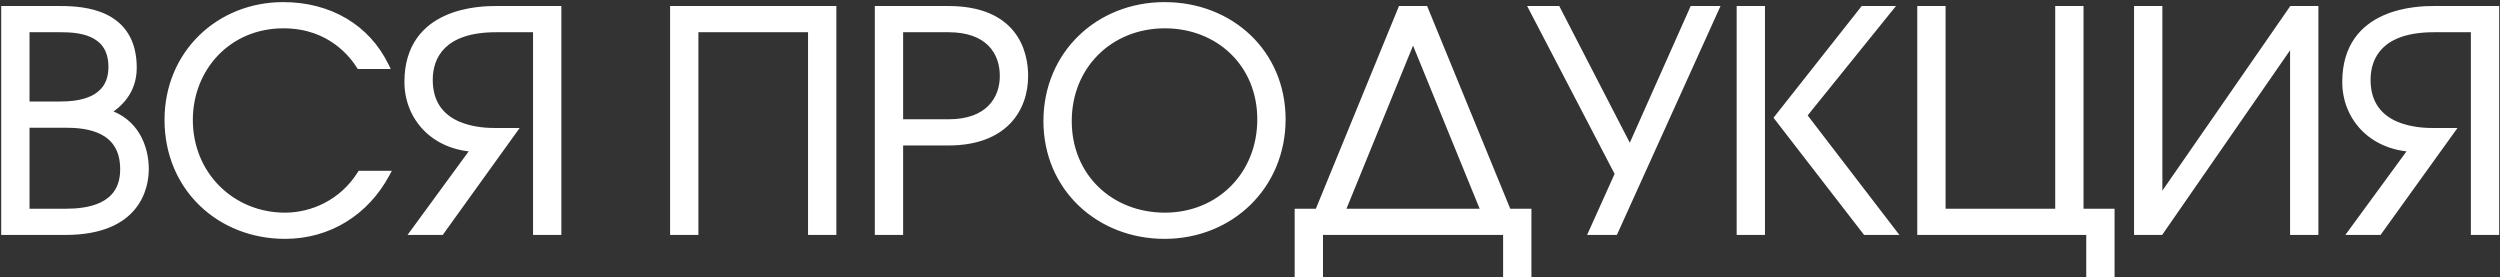 <?xml version="1.0" encoding="UTF-8"?> <svg xmlns="http://www.w3.org/2000/svg" width="830" height="92" viewBox="0 0 830 92" fill="none"><rect x="0" y="0" width="830" height="92" fill="#333333" stroke="none"/> <path d="M1.4 77H21.7C45.9 77 48.4 61.9 48.4 56.1C48.4 48.4 44.7 40 35.5 37.3C39.4 34.9 44.4 30.5 44.4 22.5C44.4 3.9 27.6 3 19.9 3H1.4V77ZM8.8 70.3V41.4H21.7C29 41.4 40.9 42.7 40.9 56.2C40.9 69.1 28.6 70.3 21.7 70.3H8.8ZM8.8 34.7V9.7H19.9C25.3 9.7 37 10 37 22.2C37 33.6 26.1 34.7 19.9 34.7H8.8ZM128.122 21.9C121.922 9.1 109.422 1.7 94.022 1.7C72.622 1.7 55.622 17.8 55.622 39.8C55.622 62.4 72.922 78.3 94.622 78.3C109.122 78.3 121.522 70.6 128.422 57.7H119.622C113.622 67.3 103.622 71.6 94.622 71.6C77.022 71.6 63.022 58 63.022 39.8C63.022 22.9 75.522 8.4 94.122 8.4C110.022 8.4 117.322 18.8 119.322 21.9H128.122ZM185.37 3H164.67C159.87 3 135.27 3.2 135.27 27.2C135.27 38.9 143.87 48.7 157.47 49.4L137.27 77H146.47L170.57 43.5H164.67C160.47 43.5 142.67 43.3 142.67 26.5C142.67 18.6 147.17 9.7 164.67 9.7H177.97V77H185.37V3ZM223.47 77H230.87V9.7H269.27V77H276.67V3H223.47V77ZM291.439 77H298.839V47.3H314.839C333.539 47.3 340.339 36.2 340.339 25.2C340.339 16.8 336.539 3 314.839 3H291.439V77ZM298.839 9.7H314.939C328.139 9.7 332.939 17.3 332.939 25.2C332.939 32.9 328.139 40.6 314.939 40.6H298.839V9.7ZM386.619 1.7C364.619 1.7 347.419 18 347.419 40.2C347.419 62.4 364.819 78.3 386.619 78.3C408.619 78.3 425.819 61.8 425.819 39.6C425.819 17.6 408.719 1.7 386.619 1.7ZM386.719 71.6C368.919 71.6 354.819 58.8 354.819 40.2C354.819 21.8 368.619 8.4 386.719 8.4C404.519 8.4 418.419 21.2 418.419 39.6C418.419 58.1 404.719 71.6 386.719 71.6ZM473.133 3H465.133L437.533 70.3H430.833V91H438.233V77H500.033V91H507.433V70.3H500.733L473.133 3ZM445.533 70.3L469.133 12.5L492.733 70.3H445.533ZM569.66 3H561.96L541.16 49.7L517.06 3H508.66L537.16 57.7L528.46 77H536.16L569.66 3ZM577.572 3V77H584.972V3H577.572ZM590.072 39.1L619.372 77H628.572L598.872 38.3L627.372 3H618.572L590.072 39.1ZM690.733 3H683.333V70.3H644.933V3H637.533V77H693.633V91H701.033V70.3H690.733V3ZM709.505 3V77H717.305L761.305 13.5V77H768.705V3H760.905L716.905 66.5V3H709.505ZM828.729 3H808.029C803.229 3 778.629 3.2 778.629 27.2C778.629 38.9 787.229 48.7 800.829 49.4L780.629 77H789.829L813.929 43.5H808.029C803.829 43.5 786.029 43.3 786.029 26.5C786.029 18.6 790.529 9.7 808.029 9.7H821.329V77H828.729V3Z" fill="white"></path> <path d="M1.4 77H0.4V78H1.4V77ZM35.5 37.3L34.976 36.448L33.061 37.627L35.218 38.26L35.5 37.3ZM1.4 3V2H0.4V3H1.4ZM8.8 70.3H7.8V71.3H8.8V70.3ZM8.8 41.4V40.4H7.8V41.4H8.8ZM8.8 34.7H7.8V35.7H8.8V34.7ZM8.8 9.7V8.7H7.8V9.7H8.8ZM1.4 78H21.7V76H1.4V78ZM21.7 78C34.02 78 41.016 74.145 44.902 69.355C48.754 64.605 49.4 59.116 49.4 56.1H47.4C47.4 58.884 46.796 63.845 43.348 68.095C39.934 72.305 33.58 76 21.7 76V78ZM49.4 56.1C49.4 48.124 45.549 39.207 35.782 36.34L35.218 38.26C43.851 40.793 47.4 48.676 47.4 56.1H49.4ZM36.024 38.152C40.052 35.673 45.4 31.007 45.4 22.5H43.4C43.4 29.993 38.748 34.127 34.976 36.448L36.024 38.152ZM45.4 22.5C45.4 17.695 44.313 13.96 42.502 11.075C40.69 8.19 38.195 6.219 35.48 4.878C30.092 2.217 23.758 2 19.9 2V4C23.742 4 29.658 4.233 34.595 6.672C37.043 7.881 39.229 9.623 40.808 12.138C42.387 14.652 43.4 18.005 43.4 22.5H45.4ZM19.9 2H1.4V4H19.9V2ZM0.4 3V77H2.4V3H0.4ZM9.8 70.3V41.4H7.8V70.3H9.8ZM8.8 42.4H21.7V40.4H8.8V42.4ZM21.7 42.4C25.326 42.4 29.918 42.731 33.578 44.626C35.389 45.563 36.954 46.875 38.072 48.712C39.191 50.55 39.9 52.975 39.9 56.2H41.9C41.9 52.675 41.122 49.875 39.781 47.672C38.44 45.469 36.574 43.925 34.497 42.849C30.383 40.719 25.374 40.4 21.7 40.4V42.4ZM39.9 56.2C39.9 59.26 39.173 61.557 38.034 63.298C36.892 65.042 35.293 66.293 33.451 67.188C29.73 68.995 25.126 69.3 21.7 69.3V71.3C25.174 71.3 30.17 71.005 34.324 68.987C36.419 67.969 38.327 66.501 39.707 64.393C41.09 62.281 41.9 59.59 41.9 56.2H39.9ZM21.7 69.3H8.8V71.3H21.7V69.3ZM9.8 34.7V9.7H7.8V34.7H9.8ZM8.8 10.7H19.9V8.7H8.8V10.7ZM19.9 10.7C22.612 10.7 26.686 10.785 30.069 12.289C31.739 13.031 33.206 14.105 34.26 15.661C35.311 17.213 36 19.316 36 22.2H38C38 18.984 37.227 16.475 35.915 14.539C34.607 12.607 32.811 11.319 30.881 10.461C27.064 8.765 22.588 8.7 19.9 8.7V10.7ZM36 22.2C36 24.884 35.361 26.894 34.364 28.414C33.364 29.939 31.962 31.037 30.338 31.826C27.054 33.42 22.974 33.7 19.9 33.7V35.7C23.026 35.7 27.496 35.43 31.212 33.624C33.087 32.714 34.798 31.399 36.036 29.511C37.277 27.619 38 25.216 38 22.2H36ZM19.9 33.7H8.8V35.7H19.9V33.7ZM128.122 21.9V22.9H129.717L129.022 21.464L128.122 21.9ZM128.422 57.7L129.304 58.172L130.091 56.7H128.422V57.7ZM119.622 57.7V56.7H119.068L118.774 57.17L119.622 57.7ZM119.322 21.9L118.482 22.442L118.777 22.9H119.322V21.9ZM129.022 21.464C122.638 8.284 109.765 0.7 94.022 0.7V2.7C109.079 2.7 121.206 9.916 127.222 22.336L129.022 21.464ZM94.022 0.7C72.09 0.7 54.622 17.227 54.622 39.8H56.622C56.622 18.373 73.153 2.7 94.022 2.7V0.7ZM54.622 39.8C54.622 62.984 72.402 79.3 94.622 79.3V77.3C73.442 77.3 56.622 61.816 56.622 39.8H54.622ZM94.622 79.3C109.506 79.3 122.237 71.383 129.304 58.172L127.54 57.228C120.807 69.817 108.738 77.3 94.622 77.3V79.3ZM128.422 56.7H119.622V58.7H128.422V56.7ZM118.774 57.17C112.978 66.444 103.319 70.6 94.622 70.6V72.6C103.925 72.6 114.266 68.156 120.47 58.23L118.774 57.17ZM94.622 70.6C77.57 70.6 64.022 57.444 64.022 39.8H62.022C62.022 58.556 76.474 72.6 94.622 72.6V70.6ZM64.022 39.8C64.022 23.403 76.122 9.4 94.122 9.4V7.4C74.922 7.4 62.022 22.397 62.022 39.8H64.022ZM94.122 9.4C109.503 9.4 116.541 19.434 118.482 22.442L120.162 21.358C118.103 18.166 110.541 7.4 94.122 7.4V9.4ZM119.322 22.9H128.122V20.9H119.322V22.9ZM185.37 3H186.37V2H185.37V3ZM157.47 49.4L158.276 49.991L159.37 48.496L157.521 48.401L157.47 49.4ZM137.27 77L136.463 76.409L135.298 78H137.27V77ZM146.47 77V78H146.982L147.281 77.584L146.47 77ZM170.57 43.5L171.381 44.084L172.521 42.5H170.57V43.5ZM177.97 9.7H178.97V8.7H177.97V9.7ZM177.97 77H176.97V78H177.97V77ZM185.37 77V78H186.37V77H185.37ZM185.37 2H164.67V4H185.37V2ZM164.67 2C162.258 2 154.719 2.043 147.758 5.189C144.262 6.768 140.878 9.145 138.37 12.719C135.856 16.301 134.27 21.02 134.27 27.2H136.27C136.27 21.38 137.758 17.074 140.007 13.868C142.261 10.655 145.327 8.482 148.581 7.011C155.12 4.057 162.281 4 164.67 4V2ZM134.27 27.2C134.27 39.444 143.299 49.672 157.418 50.399L157.521 48.401C144.44 47.728 136.27 38.356 136.27 27.2H134.27ZM156.663 48.809L136.463 76.409L138.076 77.591L158.276 49.991L156.663 48.809ZM137.27 78H146.47V76H137.27V78ZM147.281 77.584L171.381 44.084L169.758 42.916L145.658 76.416L147.281 77.584ZM170.57 42.5H164.67V44.5H170.57V42.5ZM164.67 42.5C162.576 42.5 157.26 42.443 152.491 40.382C150.122 39.358 147.928 37.856 146.325 35.655C144.729 33.464 143.67 30.513 143.67 26.5H141.67C141.67 30.887 142.835 34.261 144.708 36.833C146.574 39.394 149.092 41.092 151.698 42.218C156.879 44.457 162.563 44.5 164.67 44.5V42.5ZM143.67 26.5C143.67 22.732 144.74 18.826 147.803 15.855C150.868 12.883 156.08 10.7 164.67 10.7V8.7C155.759 8.7 149.971 10.967 146.411 14.42C142.849 17.874 141.67 22.368 141.67 26.5H143.67ZM164.67 10.7H177.97V8.7H164.67V10.7ZM176.97 9.7V77H178.97V9.7H176.97ZM177.97 78H185.37V76H177.97V78ZM186.37 77V3H184.37V77H186.37ZM223.47 77H222.47V78H223.47V77ZM230.87 77V78H231.87V77H230.87ZM230.87 9.7V8.7H229.87V9.7H230.87ZM269.27 9.7H270.27V8.7H269.27V9.7ZM269.27 77H268.27V78H269.27V77ZM276.67 77V78H277.67V77H276.67ZM276.67 3H277.67V2H276.67V3ZM223.47 3V2H222.47V3H223.47ZM223.47 78H230.87V76H223.47V78ZM231.87 77V9.7H229.87V77H231.87ZM230.87 10.7H269.27V8.7H230.87V10.7ZM268.27 9.7V77H270.27V9.7H268.27ZM269.27 78H276.67V76H269.27V78ZM277.67 77V3H275.67V77H277.67ZM276.67 2H223.47V4H276.67V2ZM222.47 3V77H224.47V3H222.47ZM291.439 77H290.439V78H291.439V77ZM298.839 77V78H299.839V77H298.839ZM298.839 47.3V46.3H297.839V47.3H298.839ZM291.439 3V2H290.439V3H291.439ZM298.839 9.7V8.7H297.839V9.7H298.839ZM298.839 40.6H297.839V41.6H298.839V40.6ZM291.439 78H298.839V76H291.439V78ZM299.839 77V47.3H297.839V77H299.839ZM298.839 48.3H314.839V46.3H298.839V48.3ZM314.839 48.3C324.392 48.3 331.05 45.459 335.318 41.072C339.576 36.696 341.339 30.899 341.339 25.2H339.339C339.339 30.501 337.702 35.754 333.885 39.678C330.078 43.591 323.986 46.3 314.839 46.3V48.3ZM341.339 25.2C341.339 20.875 340.364 15.064 336.502 10.319C332.607 5.534 325.916 2 314.839 2V4C325.462 4 331.521 7.366 334.951 11.581C338.414 15.836 339.339 21.125 339.339 25.2H341.339ZM314.839 2H291.439V4H314.839V2ZM290.439 3V77H292.439V3H290.439ZM298.839 10.7H314.939V8.7H298.839V10.7ZM314.939 10.7C321.345 10.7 325.561 12.54 328.177 15.19C330.801 17.848 331.939 21.446 331.939 25.2H333.939C333.939 21.054 332.678 16.902 329.601 13.785C326.517 10.66 321.733 8.7 314.939 8.7V10.7ZM331.939 25.2C331.939 28.849 330.804 32.424 328.177 35.085C325.559 37.738 321.341 39.6 314.939 39.6V41.6C321.737 41.6 326.519 39.612 329.601 36.49C332.675 33.376 333.939 29.252 333.939 25.2H331.939ZM314.939 39.6H298.839V41.6H314.939V39.6ZM299.839 40.6V9.7H297.839V40.6H299.839ZM386.619 0.7C364.094 0.7 346.419 17.421 346.419 40.2H348.419C348.419 18.579 365.144 2.7 386.619 2.7V0.7ZM346.419 40.2C346.419 62.996 364.311 79.3 386.619 79.3V77.3C365.326 77.3 348.419 61.804 348.419 40.2H346.419ZM386.619 79.3C409.151 79.3 426.819 62.372 426.819 39.6H424.819C424.819 61.227 408.087 77.3 386.619 77.3V79.3ZM426.819 39.6C426.819 17.005 409.228 0.7 386.619 0.7V2.7C408.21 2.7 424.819 18.195 424.819 39.6H426.819ZM386.719 70.6C369.433 70.6 355.819 58.211 355.819 40.2H353.819C353.819 59.389 368.404 72.6 386.719 72.6V70.6ZM355.819 40.2C355.819 22.363 369.161 9.4 386.719 9.4V7.4C368.077 7.4 353.819 21.237 353.819 40.2H355.819ZM386.719 9.4C404 9.4 417.419 21.786 417.419 39.6H419.419C419.419 20.614 405.037 7.4 386.719 7.4V9.4ZM417.419 39.6C417.419 57.55 404.164 70.6 386.719 70.6V72.6C405.273 72.6 419.419 58.65 419.419 39.6H417.419ZM473.133 3L474.058 2.621L473.804 2H473.133V3ZM465.133 3V2H464.462L464.208 2.621L465.133 3ZM437.533 70.3V71.3H438.204L438.458 70.679L437.533 70.3ZM430.833 70.3V69.3H429.833V70.3H430.833ZM430.833 91H429.833V92H430.833V91ZM438.233 91V92H439.233V91H438.233ZM438.233 77V76H437.233V77H438.233ZM500.033 77H501.033V76H500.033V77ZM500.033 91H499.033V92H500.033V91ZM507.433 91V92H508.433V91H507.433ZM507.433 70.3H508.433V69.3H507.433V70.3ZM500.733 70.3L499.808 70.679L500.062 71.3H500.733V70.3ZM445.533 70.3L444.607 69.922L444.044 71.3H445.533V70.3ZM469.133 12.5L470.059 12.122L469.133 9.855L468.207 12.122L469.133 12.5ZM492.733 70.3V71.3H494.221L493.659 69.922L492.733 70.3ZM473.133 2H465.133V4H473.133V2ZM464.208 2.621L436.608 69.921L438.458 70.679L466.058 3.379L464.208 2.621ZM437.533 69.3H430.833V71.3H437.533V69.3ZM429.833 70.3V91H431.833V70.3H429.833ZM430.833 92H438.233V90H430.833V92ZM439.233 91V77H437.233V91H439.233ZM438.233 78H500.033V76H438.233V78ZM499.033 77V91H501.033V77H499.033ZM500.033 92H507.433V90H500.033V92ZM508.433 91V70.3H506.433V91H508.433ZM507.433 69.3H500.733V71.3H507.433V69.3ZM501.658 69.921L474.058 2.621L472.208 3.379L499.808 70.679L501.658 69.921ZM446.459 70.678L470.059 12.878L468.207 12.122L444.607 69.922L446.459 70.678ZM468.207 12.878L491.807 70.678L493.659 69.922L470.059 12.122L468.207 12.878ZM492.733 69.3H445.533V71.3H492.733V69.3ZM569.66 3L570.571 3.412L571.211 2H569.66V3ZM561.96 3V2H561.311L561.047 2.593L561.96 3ZM541.16 49.7L540.272 50.159L541.226 52.009L542.074 50.107L541.16 49.7ZM517.06 3L517.949 2.541L517.669 2H517.06V3ZM508.66 3V2H507.012L507.773 3.462L508.66 3ZM537.16 57.7L538.072 58.111L538.271 57.668L538.047 57.238L537.16 57.7ZM528.46 77L527.549 76.589L526.912 78H528.46V77ZM536.16 77V78H536.805L537.071 77.412L536.16 77ZM569.66 2H561.96V4H569.66V2ZM561.047 2.593L540.247 49.293L542.074 50.107L562.874 3.407L561.047 2.593ZM542.049 49.241L517.949 2.541L516.172 3.459L540.272 50.159L542.049 49.241ZM517.06 2H508.66V4H517.06V2ZM507.773 3.462L536.273 58.162L538.047 57.238L509.547 2.538L507.773 3.462ZM536.249 57.289L527.549 76.589L529.372 77.411L538.072 58.111L536.249 57.289ZM528.46 78H536.16V76H528.46V78ZM537.071 77.412L570.571 3.412L568.749 2.588L535.249 76.588L537.071 77.412ZM577.572 3V2H576.572V3H577.572ZM577.572 77H576.572V78H577.572V77ZM584.972 77V78H585.972V77H584.972ZM584.972 3H585.972V2H584.972V3ZM590.072 39.1L589.287 38.48L588.803 39.093L589.281 39.712L590.072 39.1ZM619.372 77L618.581 77.612L618.881 78H619.372V77ZM628.572 77V78H630.6L629.365 76.391L628.572 77ZM598.872 38.3L598.094 37.672L597.599 38.284L598.079 38.909L598.872 38.3ZM627.372 3L628.15 3.628L629.464 2H627.372V3ZM618.572 3V2H618.087L617.787 2.38L618.572 3ZM576.572 3V77H578.572V3H576.572ZM577.572 78H584.972V76H577.572V78ZM585.972 77V3H583.972V77H585.972ZM584.972 2H577.572V4H584.972V2ZM589.281 39.712L618.581 77.612L620.163 76.388L590.863 38.488L589.281 39.712ZM619.372 78H628.572V76H619.372V78ZM629.365 76.391L599.665 37.691L598.079 38.909L627.779 77.609L629.365 76.391ZM599.65 38.928L628.15 3.628L626.594 2.372L598.094 37.672L599.65 38.928ZM627.372 2H618.572V4H627.372V2ZM617.787 2.38L589.287 38.48L590.857 39.72L619.357 3.62L617.787 2.38ZM690.733 3H691.733V2H690.733V3ZM683.333 3V2H682.333V3H683.333ZM683.333 70.3V71.3H684.333V70.3H683.333ZM644.933 70.3H643.933V71.3H644.933V70.3ZM644.933 3H645.933V2H644.933V3ZM637.533 3V2H636.533V3H637.533ZM637.533 77H636.533V78H637.533V77ZM693.633 77H694.633V76H693.633V77ZM693.633 91H692.633V92H693.633V91ZM701.033 91V92H702.033V91H701.033ZM701.033 70.3H702.033V69.3H701.033V70.3ZM690.733 70.3H689.733V71.3H690.733V70.3ZM690.733 2H683.333V4H690.733V2ZM682.333 3V70.3H684.333V3H682.333ZM683.333 69.3H644.933V71.3H683.333V69.3ZM645.933 70.3V3H643.933V70.3H645.933ZM644.933 2H637.533V4H644.933V2ZM636.533 3V77H638.533V3H636.533ZM637.533 78H693.633V76H637.533V78ZM692.633 77V91H694.633V77H692.633ZM693.633 92H701.033V90H693.633V92ZM702.033 91V70.3H700.033V91H702.033ZM701.033 69.3H690.733V71.3H701.033V69.3ZM691.733 70.3V3H689.733V70.3H691.733ZM709.505 3V2H708.505V3H709.505ZM709.505 77H708.505V78H709.505V77ZM717.305 77V78H717.829L718.127 77.57L717.305 77ZM761.305 13.5H762.305V10.301L760.484 12.93L761.305 13.5ZM761.305 77H760.305V78H761.305V77ZM768.705 77V78H769.705V77H768.705ZM768.705 3H769.705V2H768.705V3ZM760.905 3V2H760.382L760.084 2.43L760.905 3ZM716.905 66.5H715.905V69.699L717.727 67.07L716.905 66.5ZM716.905 3H717.905V2H716.905V3ZM708.505 3V77H710.505V3H708.505ZM709.505 78H717.305V76H709.505V78ZM718.127 77.57L762.127 14.069L760.484 12.93L716.484 76.43L718.127 77.57ZM760.305 13.5V77H762.305V13.5H760.305ZM761.305 78H768.705V76H761.305V78ZM769.705 77V3H767.705V77H769.705ZM768.705 2H760.905V4H768.705V2ZM760.084 2.43L716.084 65.93L717.727 67.07L761.727 3.57L760.084 2.43ZM717.905 66.5V3H715.905V66.5H717.905ZM716.905 2H709.505V4H716.905V2ZM828.729 3H829.729V2H828.729V3ZM800.829 49.4L801.636 49.991L802.729 48.496L800.88 48.401L800.829 49.4ZM780.629 77L779.822 76.409L778.658 78H780.629V77ZM789.829 77V78H790.341L790.641 77.584L789.829 77ZM813.929 43.5L814.741 44.084L815.88 42.5H813.929V43.5ZM821.329 9.7H822.329V8.7H821.329V9.7ZM821.329 77H820.329V78H821.329V77ZM828.729 77V78H829.729V77H828.729ZM828.729 2H808.029V4H828.729V2ZM808.029 2C805.618 2 798.078 2.043 791.117 5.189C787.621 6.768 784.237 9.145 781.729 12.719C779.216 16.301 777.629 21.02 777.629 27.2H779.629C779.629 21.38 781.117 17.074 783.366 13.868C785.621 10.655 788.686 8.482 791.941 7.011C798.48 4.057 805.64 4 808.029 4V2ZM777.629 27.2C777.629 39.444 786.658 49.672 800.778 50.399L800.88 48.401C787.8 47.728 779.629 38.356 779.629 27.2H777.629ZM800.022 48.809L779.822 76.409L781.436 77.591L801.636 49.991L800.022 48.809ZM780.629 78H789.829V76H780.629V78ZM790.641 77.584L814.741 44.084L813.117 42.916L789.017 76.416L790.641 77.584ZM813.929 42.5H808.029V44.5H813.929V42.5ZM808.029 42.5C805.935 42.5 800.62 42.443 795.851 40.382C793.481 39.358 791.287 37.856 789.684 35.655C788.088 33.464 787.029 30.513 787.029 26.5H785.029C785.029 30.887 786.195 34.261 788.067 36.833C789.933 39.394 792.452 41.092 795.057 42.218C800.238 44.457 805.923 44.5 808.029 44.5V42.5ZM787.029 26.5C787.029 22.732 788.1 18.826 791.163 15.855C794.227 12.883 799.439 10.7 808.029 10.7V8.7C799.119 8.7 793.33 10.967 789.77 14.42C786.208 17.874 785.029 22.368 785.029 26.5H787.029ZM808.029 10.7H821.329V8.7H808.029V10.7ZM820.329 9.7V77H822.329V9.7H820.329ZM821.329 78H828.729V76H821.329V78ZM829.729 77V3H827.729V77H829.729Z" fill="white"></path> </svg> 